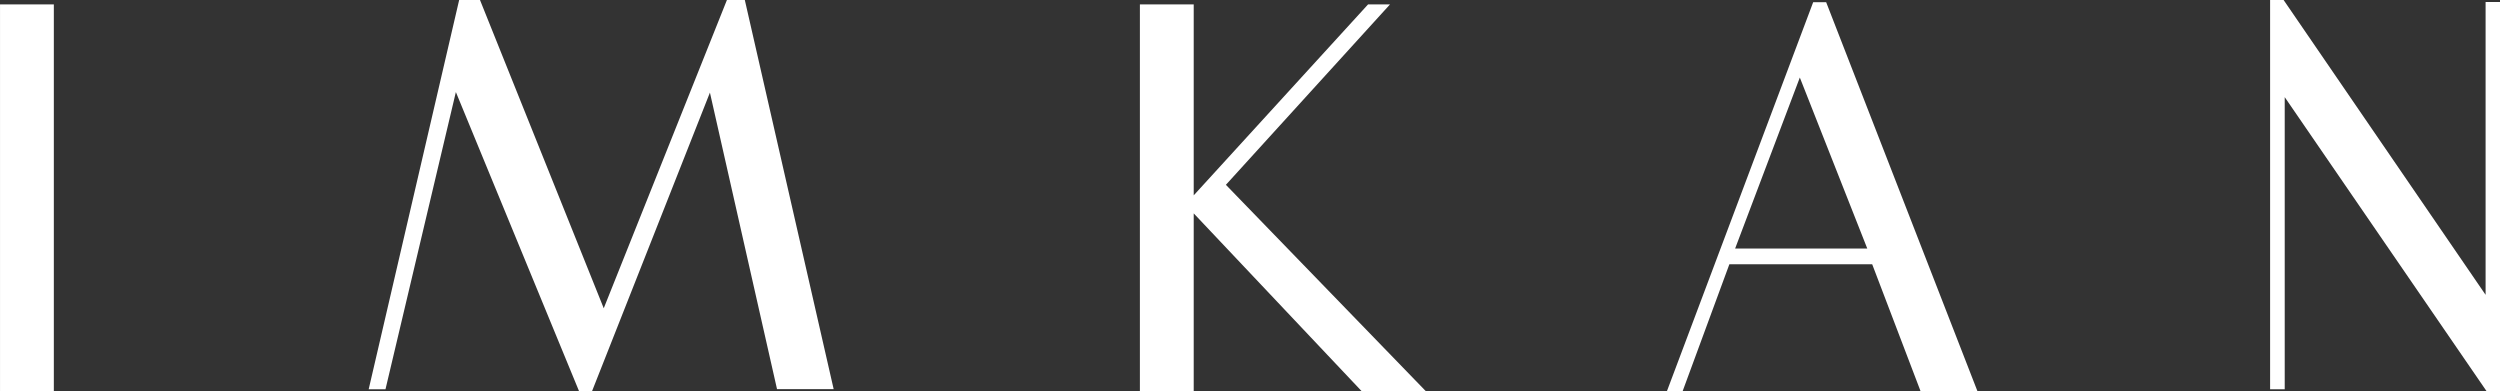 <svg xmlns="http://www.w3.org/2000/svg" width="120.781" height="18.908" viewBox="0 0 120.781 18.908">
  <rect x="0" y="0" width="120.781" height="18.908" fill="#333333" stroke="none"/>
  <g id="Group_682" data-name="Group 682" transform="translate(-72.537 -33.201)">
    <g id="Home" transform="translate(72.538 33.202)">
      <g id="Desktop-Home" transform="translate(0 0)">
        <g id="Masthead" transform="translate(0 0)">
          <g id="Logo-_-IMKAN" data-name="Logo-/-IMKAN">
            <g id="IMKAN">
              <path id="Combined-Shape" d="M.261.228h2.6v18.7H.261ZM35.379.017h.865l4.292,18.8H37.8L34.558,4.49l-5.7,14.436h-.618L22.284,4.464l-3.4,14.357h-.812L22.443.017h1.007l5.978,14.892Zm30.977.21h1.06l-7.93,8.718,9.669,9.98h-3.1l-8.124-8.6v8.6h-2.6V.228h2.6V9.454ZM87.214,3.762l-3.126,8.261h6.384Zm.645-3.64h.627l7.312,18.8H93.05l-2.34-6.139h-6.9l-2.261,6.139h-.759ZM109.934.017h.653l9.758,14.243V.114h.7V18.926H120.4L110.64,4.709V18.821h-.706Z" transform="translate(-0.261 -0.017)" fill="#ffffff"/>
            </g>
          </g>
        </g>
      </g>
    </g>
  </g>
</svg>